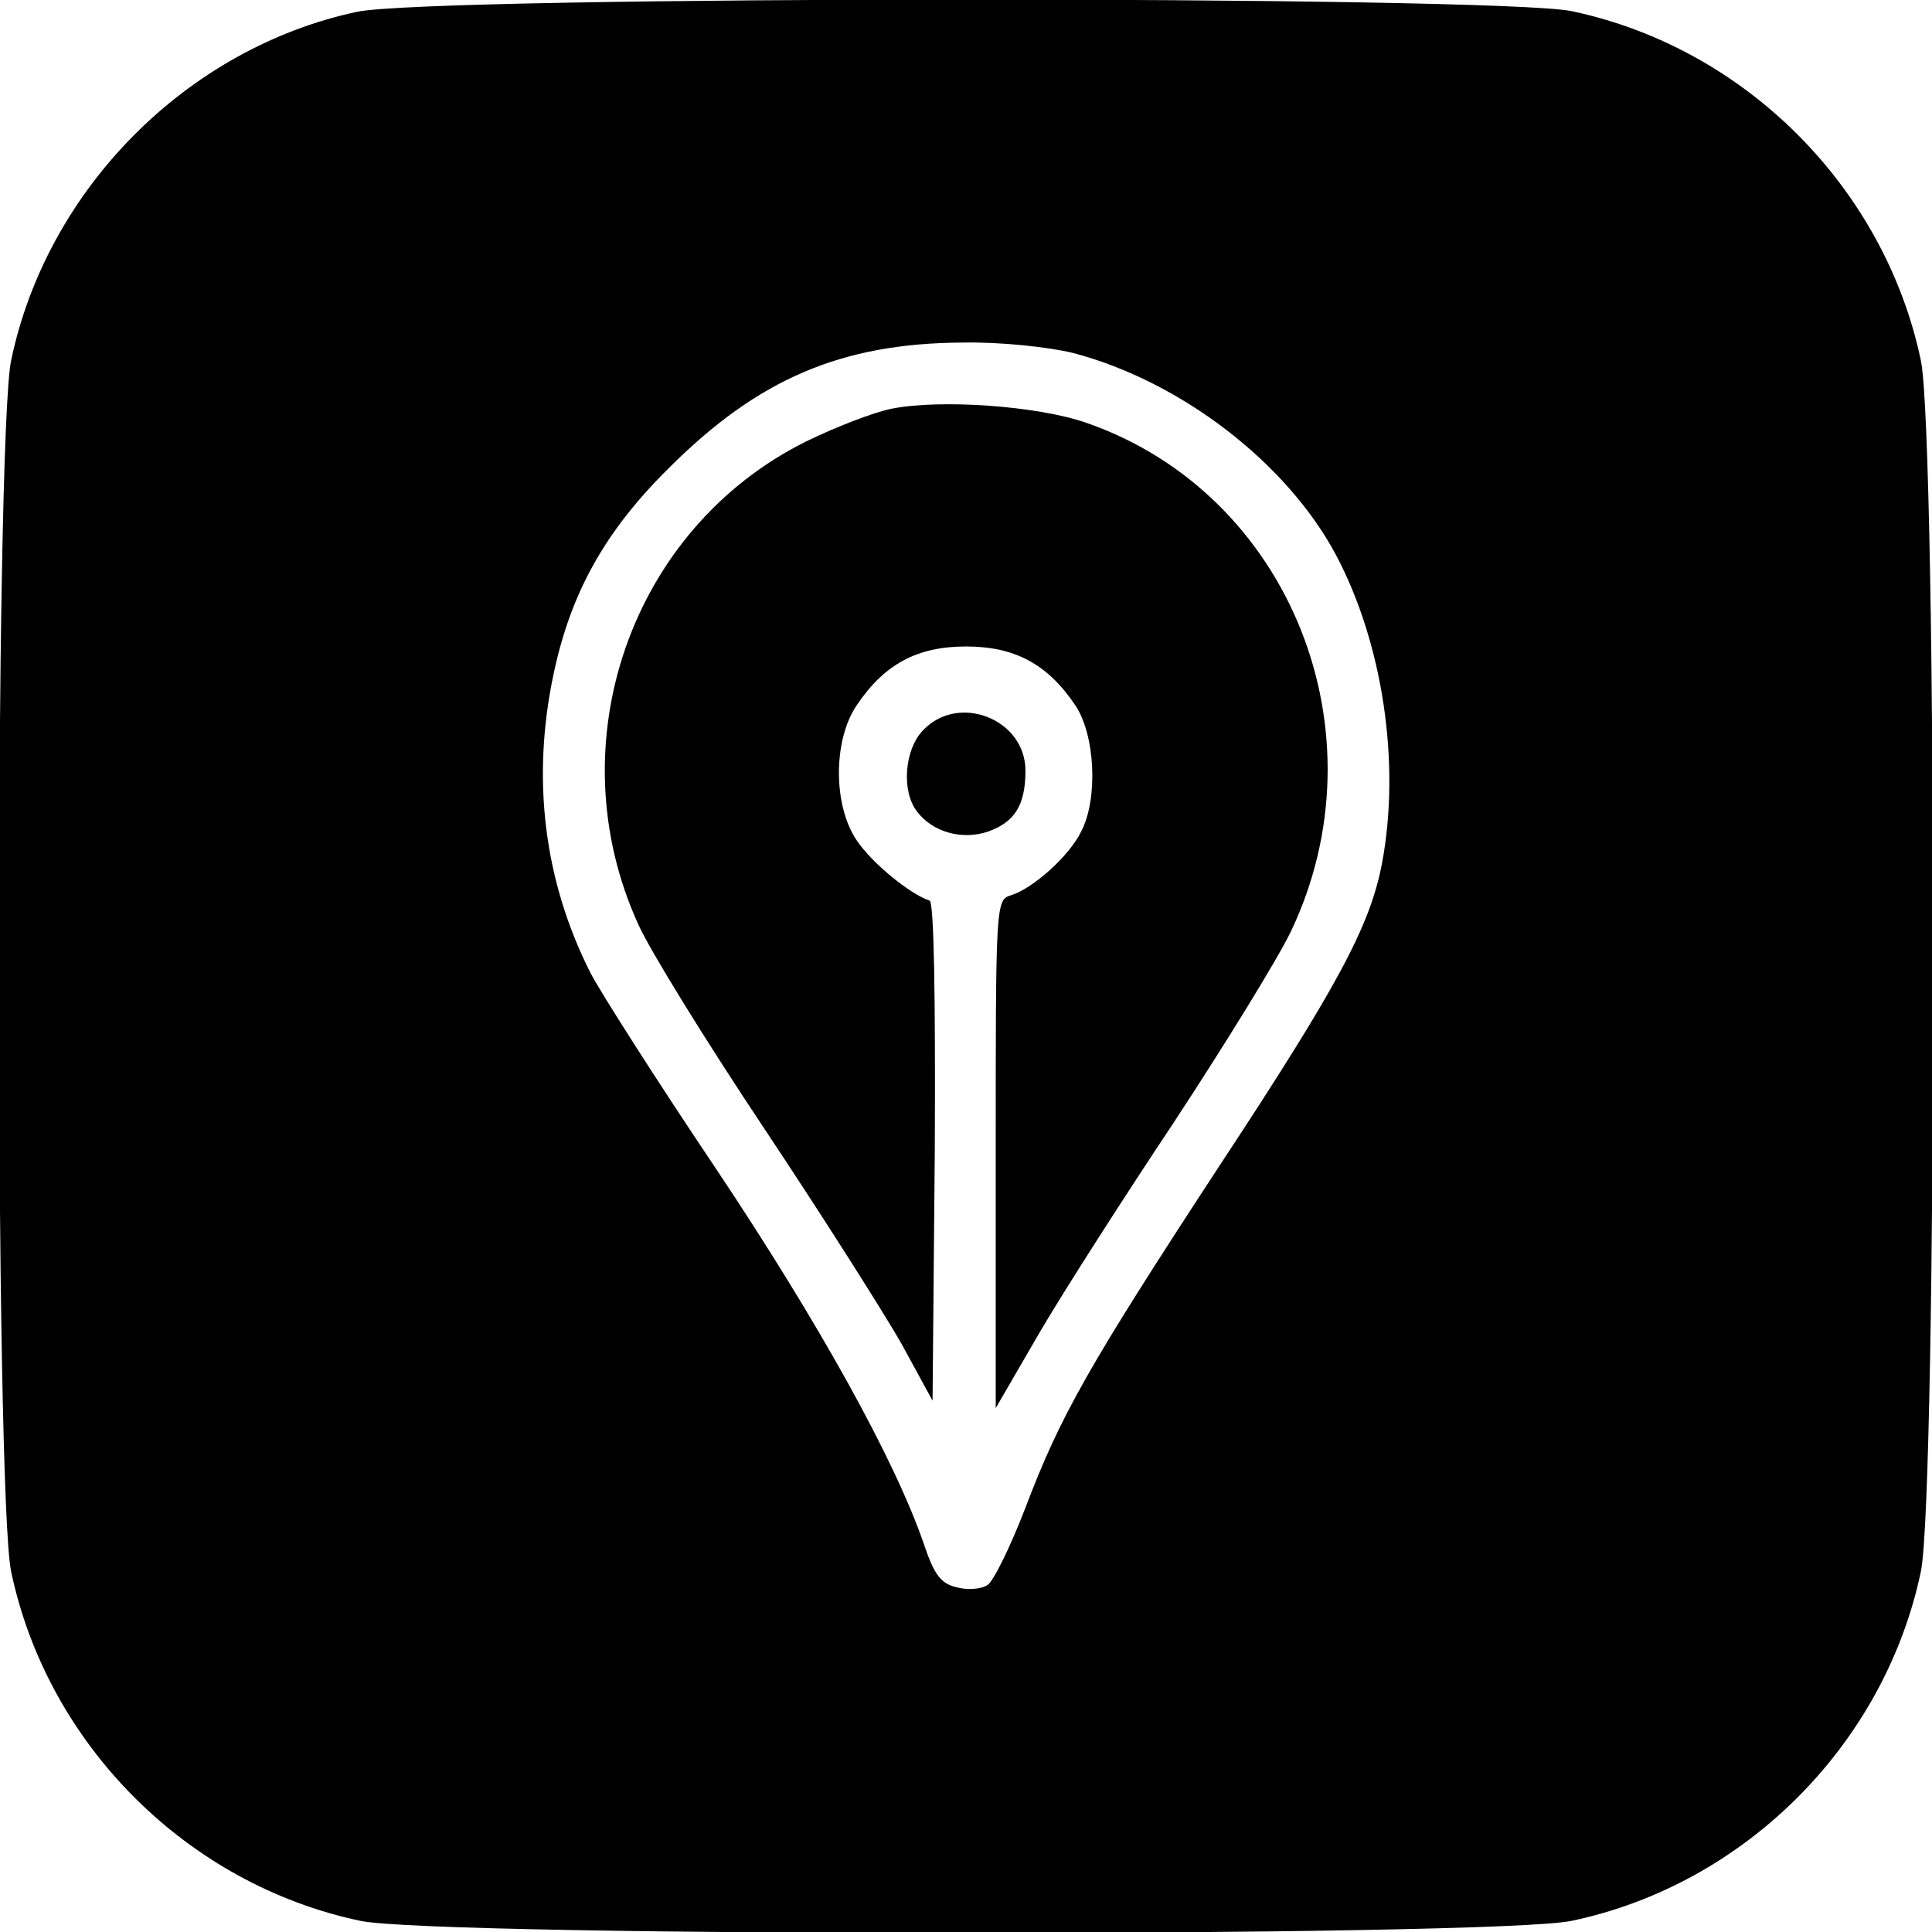 <?xml version="1.0" standalone="no"?>
<!DOCTYPE svg PUBLIC "-//W3C//DTD SVG 20010904//EN"
 "http://www.w3.org/TR/2001/REC-SVG-20010904/DTD/svg10.dtd">
<svg version="1.0" xmlns="http://www.w3.org/2000/svg"
 width="260pt" height="260pt" viewBox="0 0 260 260"
 preserveAspectRatio="xMidYMid meet">
<g transform="translate(0,260) scale(0.1,-0.1)"
fill="#000000" stroke="none">
<path d="M480 2584 c-229 -49 -417 -239 -465 -469 -22 -104 -22 -1526 0 -1630
49 -233 237 -421 470 -470 104 -22 1526 -22 1630 0 233 49 421 237 470 470 22
104 22 1526 0 1630 -49 233 -237 421 -470 470 -101 21 -1537 21 -1635 -1z
m964 -459 c145 -38 288 -148 354 -272 63 -119 87 -280 62 -414 -16 -85 -59
-165 -219 -408 -176 -269 -214 -336 -261 -460 -20 -52 -43 -99 -51 -104 -9 -6
-28 -7 -42 -3 -21 5 -30 17 -44 59 -39 113 -141 297 -280 505 -80 119 -155
237 -168 262 -63 124 -80 262 -50 403 23 109 69 192 155 277 120 120 232 168
395 169 52 1 116 -6 149 -14z"/>
<path d="M1200 2050 c-25 -5 -76 -25 -115 -44 -236 -117 -337 -407 -226 -650
15 -34 91 -157 169 -274 78 -117 161 -248 185 -290 l42 -77 3 335 c1 209 -1
336 -7 338 -27 9 -78 51 -98 81 -32 47 -32 135 0 182 37 55 81 79 147 79 66 0
110 -24 147 -79 27 -40 31 -126 8 -170 -16 -33 -65 -77 -95 -86 -20 -6 -20
-15 -20 -348 l0 -342 58 100 c32 55 114 183 182 285 67 102 138 217 157 256
128 268 -1 590 -275 685 -66 23 -197 32 -262 19z"/>
<path d="M1242 1617 c-25 -26 -29 -82 -8 -109 21 -28 61 -39 96 -27 36 13 50
36 50 82 0 69 -90 105 -138 54z"/>
</g>
</svg>
